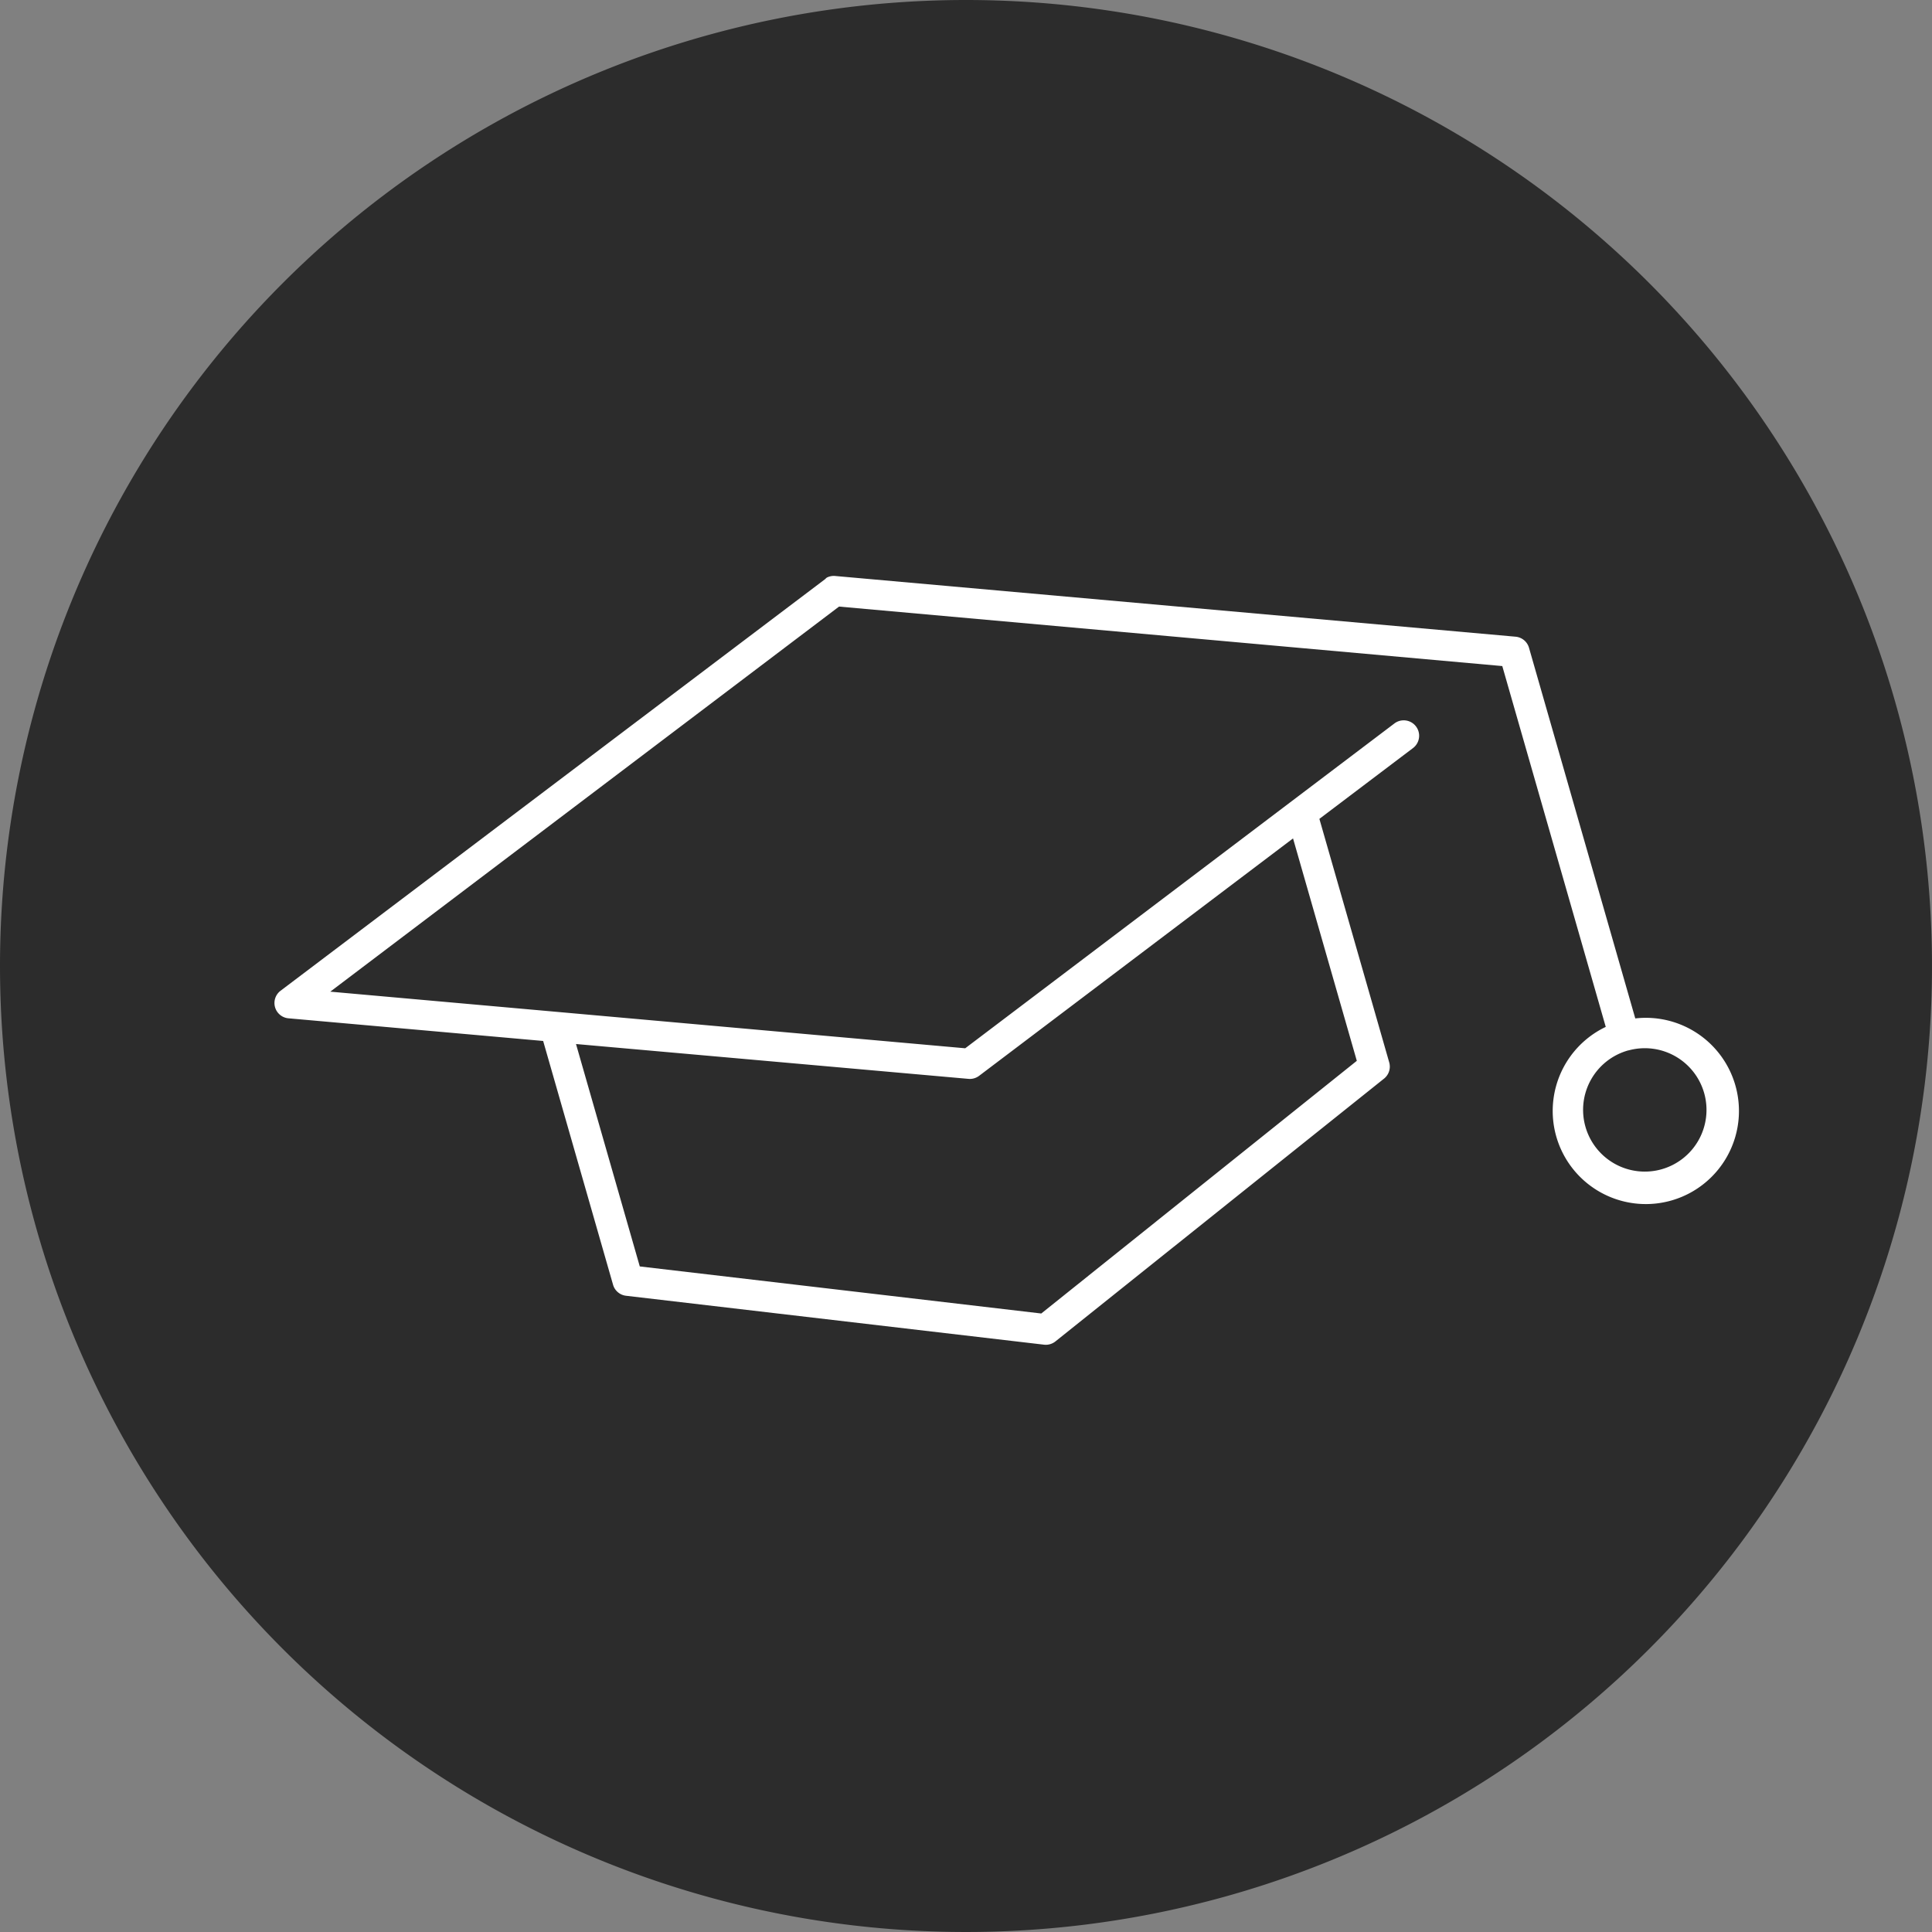 <svg xmlns="http://www.w3.org/2000/svg" width="90" height="90" viewBox="0 0 90 90">
  <rect x="0" y="0" width="90" height="90" fill="#808080" stroke="none"/>
  <g id="Group_464" data-name="Group 464" transform="translate(-795 -671)">
    <path id="Path_291" data-name="Path 291" d="M45,0A45,45,0,1,1,0,45,45,45,0,0,1,45,0Z" transform="translate(795 671)" fill="#2c2c2c"/>
    <g id="noun_academic_2515481" transform="translate(530.799 -229.952) rotate(-16)">
      <path id="Path_287" data-name="Path 287" d="M35.235,22.994a.716.716,0,0,0-.089.045L5.451,34.488a.716.716,0,0,0,0,1.319L16.586,40.1q0,.034,0,.067V51.929a.716.716,0,0,0,.447.648l18.09,7.558a.716.716,0,0,0,.537,0l18.112-7.558a.716.716,0,0,0,.425-.648V40.167q0-.022,0-.045l5.1-1.968a.718.718,0,0,0-.514-1.342L35.392,45.847,7.687,35.159,35.414,24.448l28.935,11.18V53.114a4.338,4.338,0,1,0,1.431,0V35.159a.716.716,0,0,0-.447-.671L35.66,23.039A.716.716,0,0,0,35.235,22.994ZM18.018,40.659l17.128,6.6a.716.716,0,0,0,.514,0l17.106-6.6V51.437L35.392,58.7,18.018,51.437Zm47.047,13.8a2.874,2.874,0,1,1-2.907,2.885A2.875,2.875,0,0,1,65.065,54.456Z" transform="translate(0 952.362)" fill="#fff"/>
    </g>
  </g>
</svg>
